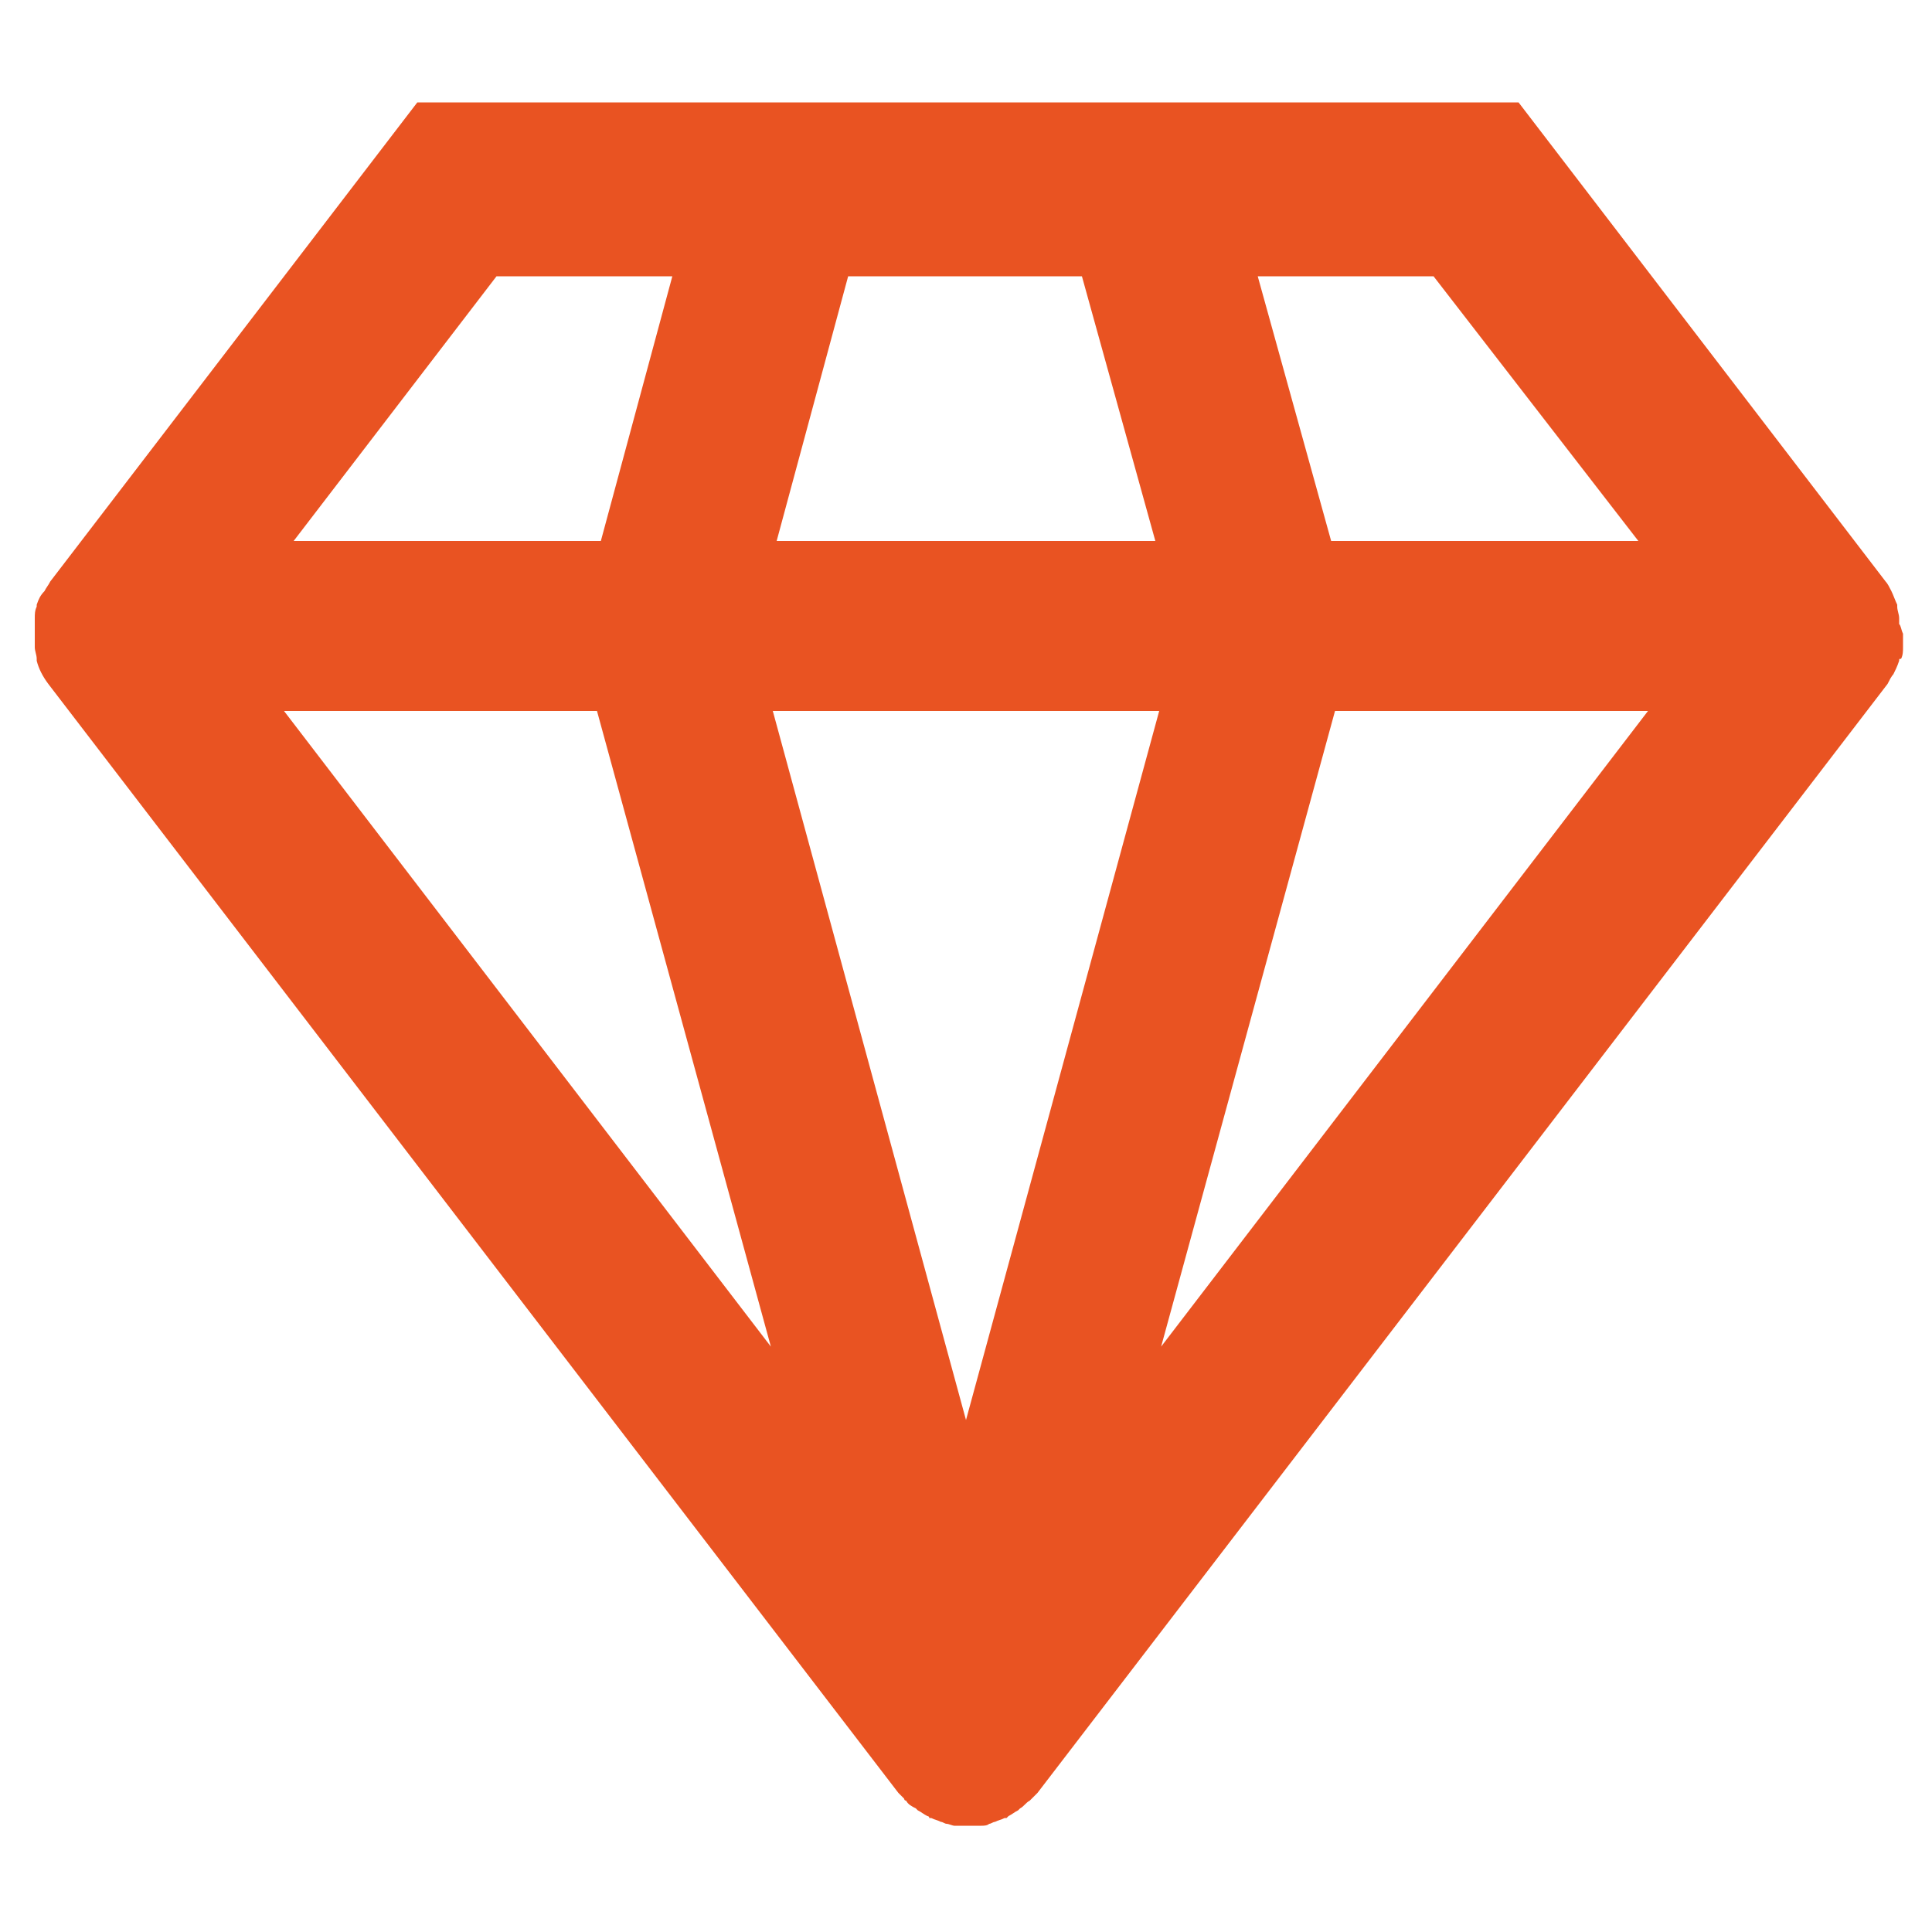 <?xml version="1.0" encoding="utf-8"?>
<!-- Generator: Adobe Illustrator 19.0.0, SVG Export Plug-In . SVG Version: 6.00 Build 0)  -->
<svg version="1.1" id="Layer_1" xmlns="http://www.w3.org/2000/svg" xmlns:xlink="http://www.w3.org/1999/xlink" x="0px" y="0px"
	 viewBox="0 0 100 100" style="enable-background:new 0 0 100 100;" xml:space="preserve">
<style type="text/css">
	.st0{fill:#E95322;}
</style>
<path id="XMLID_9_" class="st0" d="M98.3,32.3c0-0.1,0-0.2,0-0.3c0-0.2-0.1-0.4-0.1-0.6c0,0,0-0.1,0-0.1c-0.1-0.2-0.2-0.5-0.3-0.7
	c0,0,0,0,0,0c-0.1-0.2-0.2-0.4-0.3-0.5l0,0l-19-24.8h-57l-19,24.8c-0.1,0.2-0.2,0.3-0.3,0.5v0C2.1,30.8,2,31,1.9,31.3
	c0,0,0,0.1,0,0.1c-0.1,0.2-0.1,0.4-0.1,0.6c0,0.1,0,0.2,0,0.3c0,0.1,0,0.3,0,0.4s0,0.3,0,0.5c0,0.1,0,0.2,0,0.3
	c0,0.2,0.1,0.4,0.1,0.6c0,0,0,0.1,0,0.1C2,34.6,2.2,35,2.5,35.4l0,0l44,57.4c0.1,0.1,0.2,0.2,0.3,0.3c0,0,0,0.1,0.1,0.1
	c0.1,0.2,0.3,0.3,0.5,0.4c0,0,0.1,0.1,0.1,0.1c0.2,0.1,0.3,0.2,0.5,0.3c0,0,0.1,0,0.1,0.1c0,0,0.1,0,0.1,0c0.2,0.1,0.3,0.1,0.5,0.2
	c0.1,0,0.2,0.1,0.3,0.1c0.1,0,0.3,0.1,0.4,0.1c0.1,0,0.2,0,0.3,0c0.1,0,0.2,0,0.4,0s0.3,0,0.4,0c0.1,0,0.2,0,0.3,0
	c0.1,0,0.3,0,0.4-0.1c0.1,0,0.2-0.1,0.3-0.1c0.2-0.1,0.3-0.1,0.5-0.2c0,0,0.1,0,0.1,0c0,0,0.1-0.1,0.1-0.1c0.2-0.1,0.3-0.2,0.5-0.3
	c0,0,0.1-0.1,0.1-0.1c0.2-0.1,0.3-0.3,0.5-0.4c0,0,0.1-0.1,0.1-0.1c0.1-0.1,0.2-0.2,0.3-0.3l44-57.4c0.1-0.2,0.2-0.4,0.3-0.5
	c0,0,0,0,0,0c0.1-0.2,0.2-0.4,0.3-0.7c0-0.1,0-0.1,0.1-0.1c0.1-0.2,0.1-0.4,0.1-0.6c0-0.1,0-0.2,0-0.3c0-0.1,0-0.3,0-0.4
	C98.4,32.6,98.4,32.4,98.3,32.3z M59.8,28H40.2l3.7-13.7h12.1L59.8,28z M84.8,28H68.9l-3.8-13.7h9.1L84.8,28z M25.7,14.3h9.1
	L31.1,28H15.2L25.7,14.3z M14.7,36.8h16.2l9,32.9L14.7,36.8z M50,73.5L40,36.8h20L50,73.5z M60.1,69.7l9-32.9h16.2L60.1,69.7z"/>
</svg>
